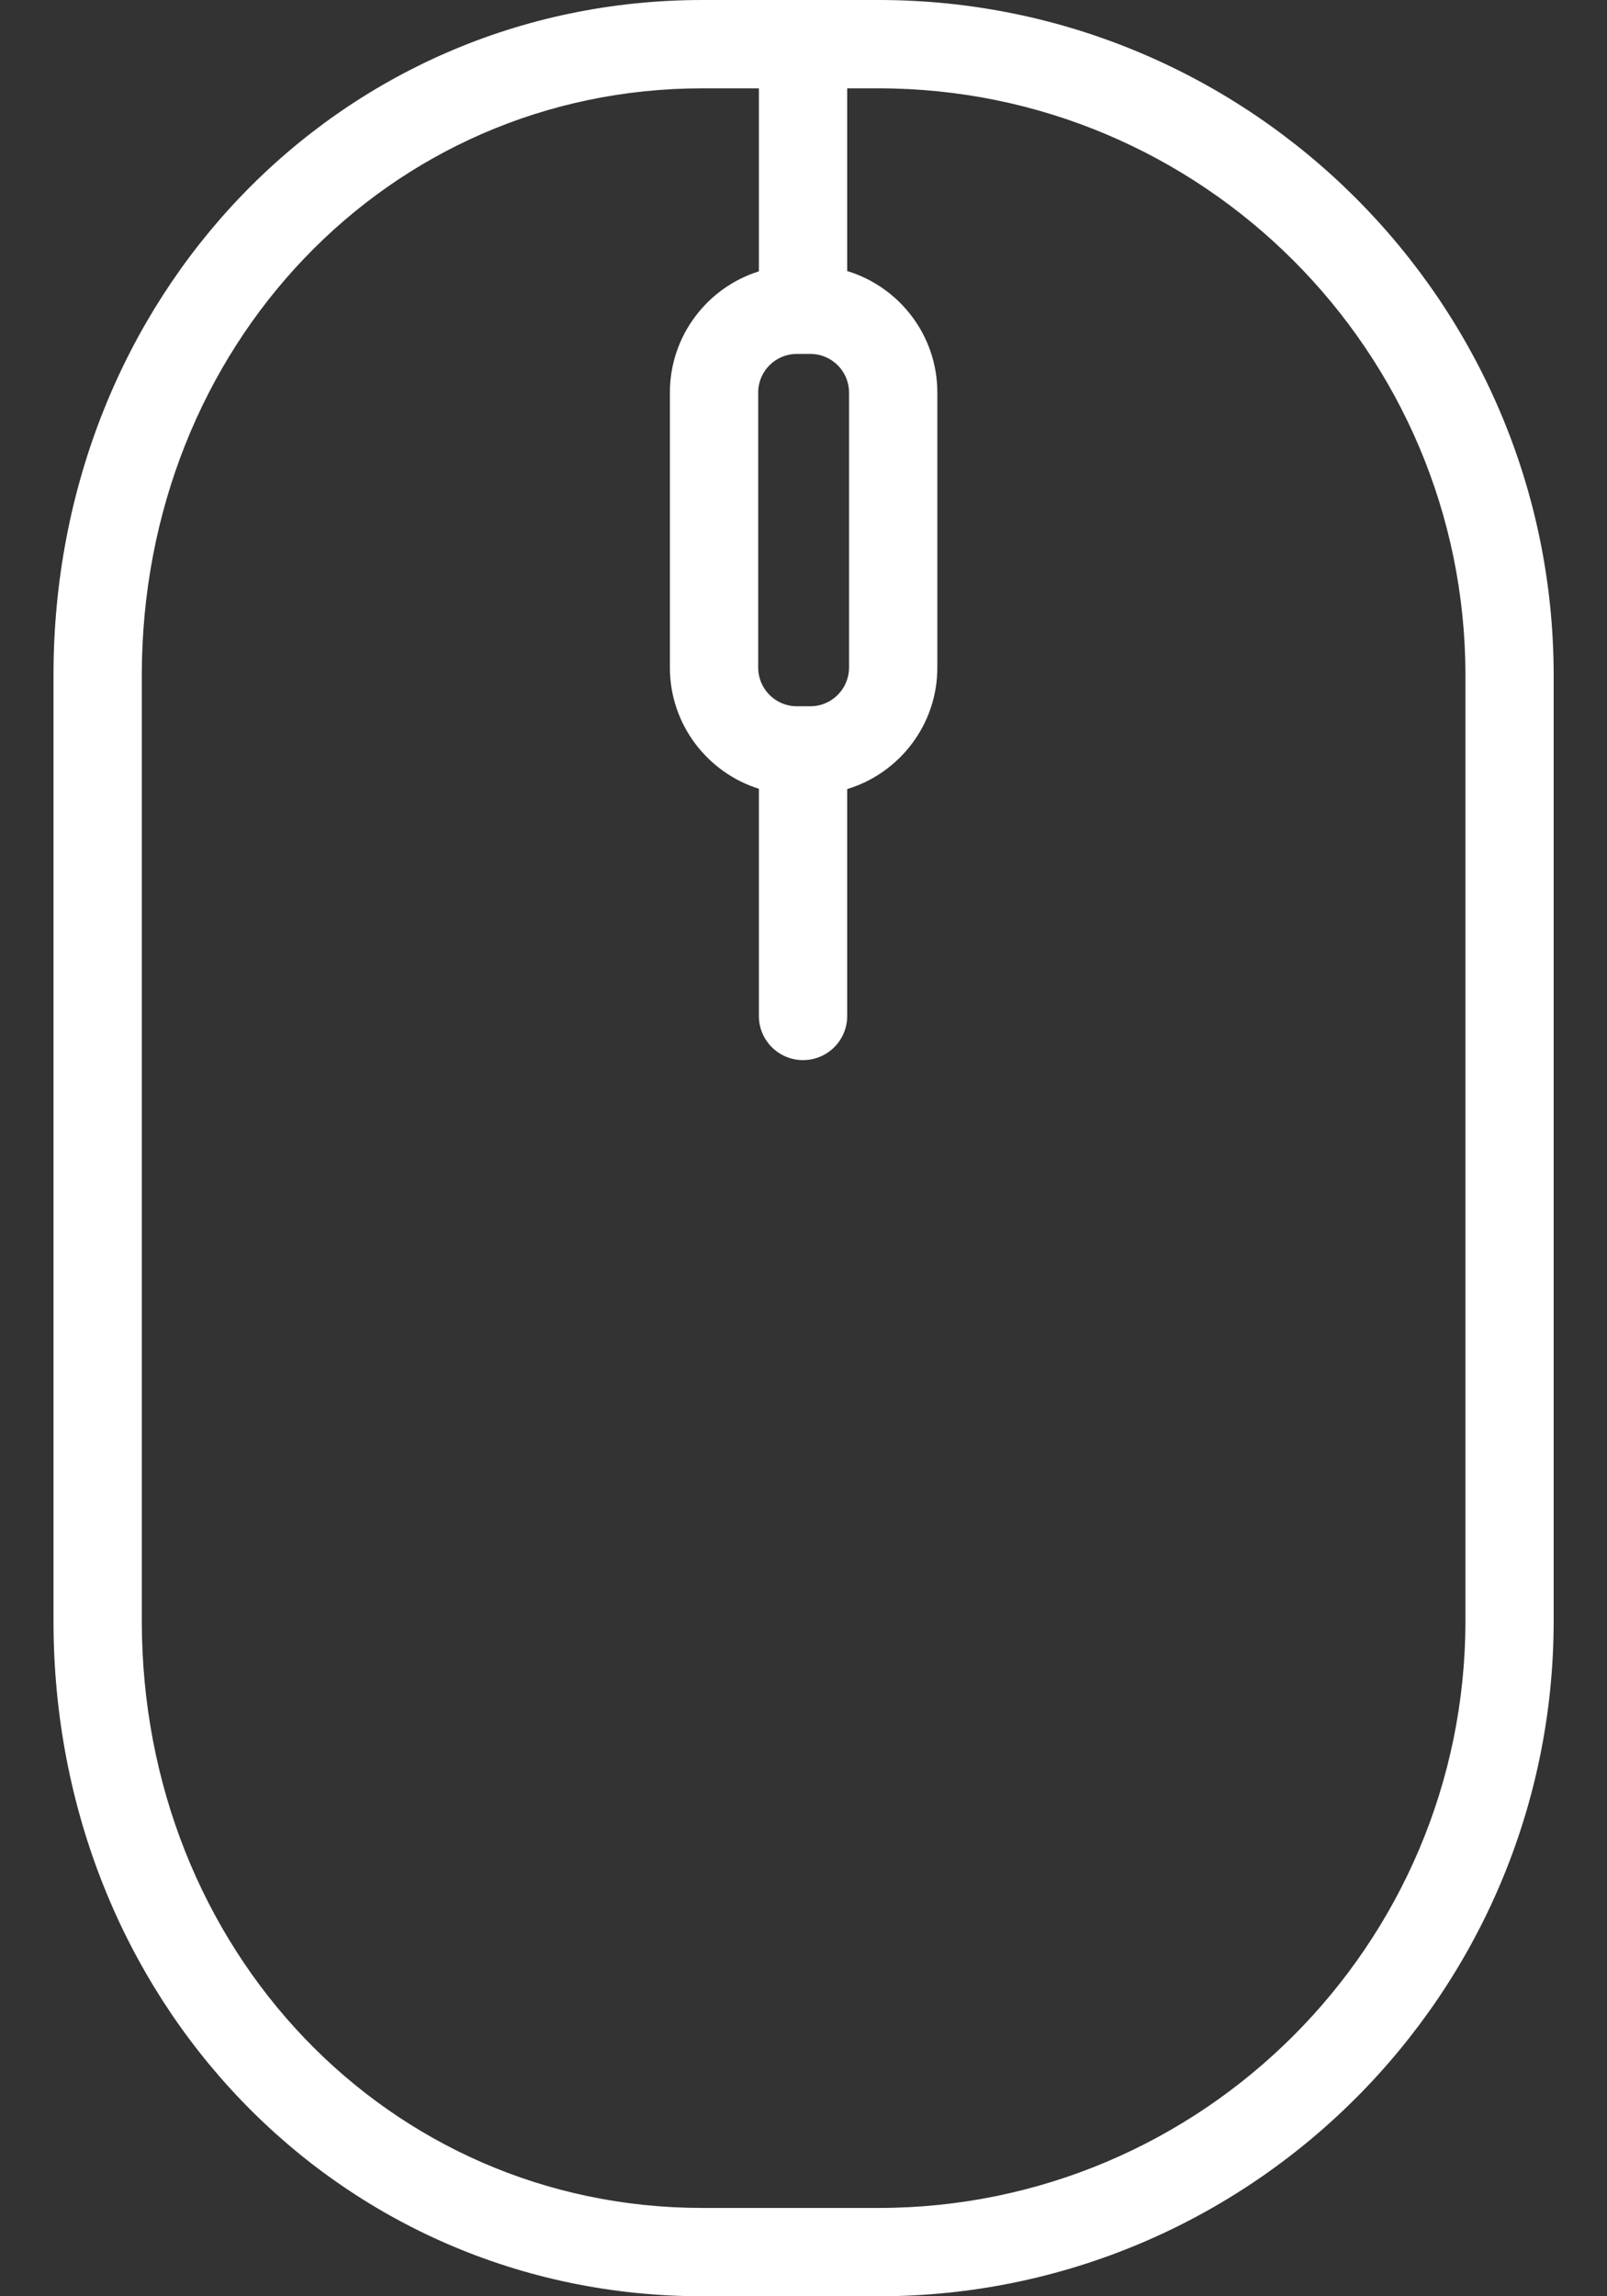 <svg width="21" height="30" viewBox="0 0 21 30" fill="none" xmlns="http://www.w3.org/2000/svg">
<rect x="0" y="0" width="21" height="30" fill="#333333" stroke="none"/>
<path d="M11.481 0H9.18C4.424 0 0.699 3.876 0.699 8.823V21.176C0.699 26.124 4.424 30 9.18 30H11.481C16.346 30 20.303 26.042 20.303 21.176V8.823C20.303 3.958 16.346 0 11.481 0ZM10.412 4.624H10.59C10.869 4.624 11.095 4.85 11.095 5.128V8.722C11.095 9 10.869 9.227 10.59 9.227H10.412C10.134 9.227 9.908 9 9.908 8.722V5.128C9.908 4.85 10.134 4.624 10.412 4.624ZM19.15 21.176C19.15 25.405 15.71 28.846 11.481 28.846H9.18C5.071 28.846 1.853 25.477 1.853 21.176V8.823C1.853 4.523 5.071 1.154 9.18 1.154H9.917V3.545C9.244 3.756 8.754 4.386 8.754 5.129V8.722C8.754 9.464 9.244 10.094 9.917 10.305V13.274C9.917 13.592 10.176 13.85 10.494 13.85C10.813 13.85 11.071 13.592 11.071 13.274V10.309C11.752 10.103 12.249 9.469 12.249 8.722V5.128C12.249 4.381 11.752 3.748 11.071 3.541V1.154H11.481C15.71 1.154 19.15 4.594 19.15 8.823V21.176Z" fill="white"/>
</svg>
